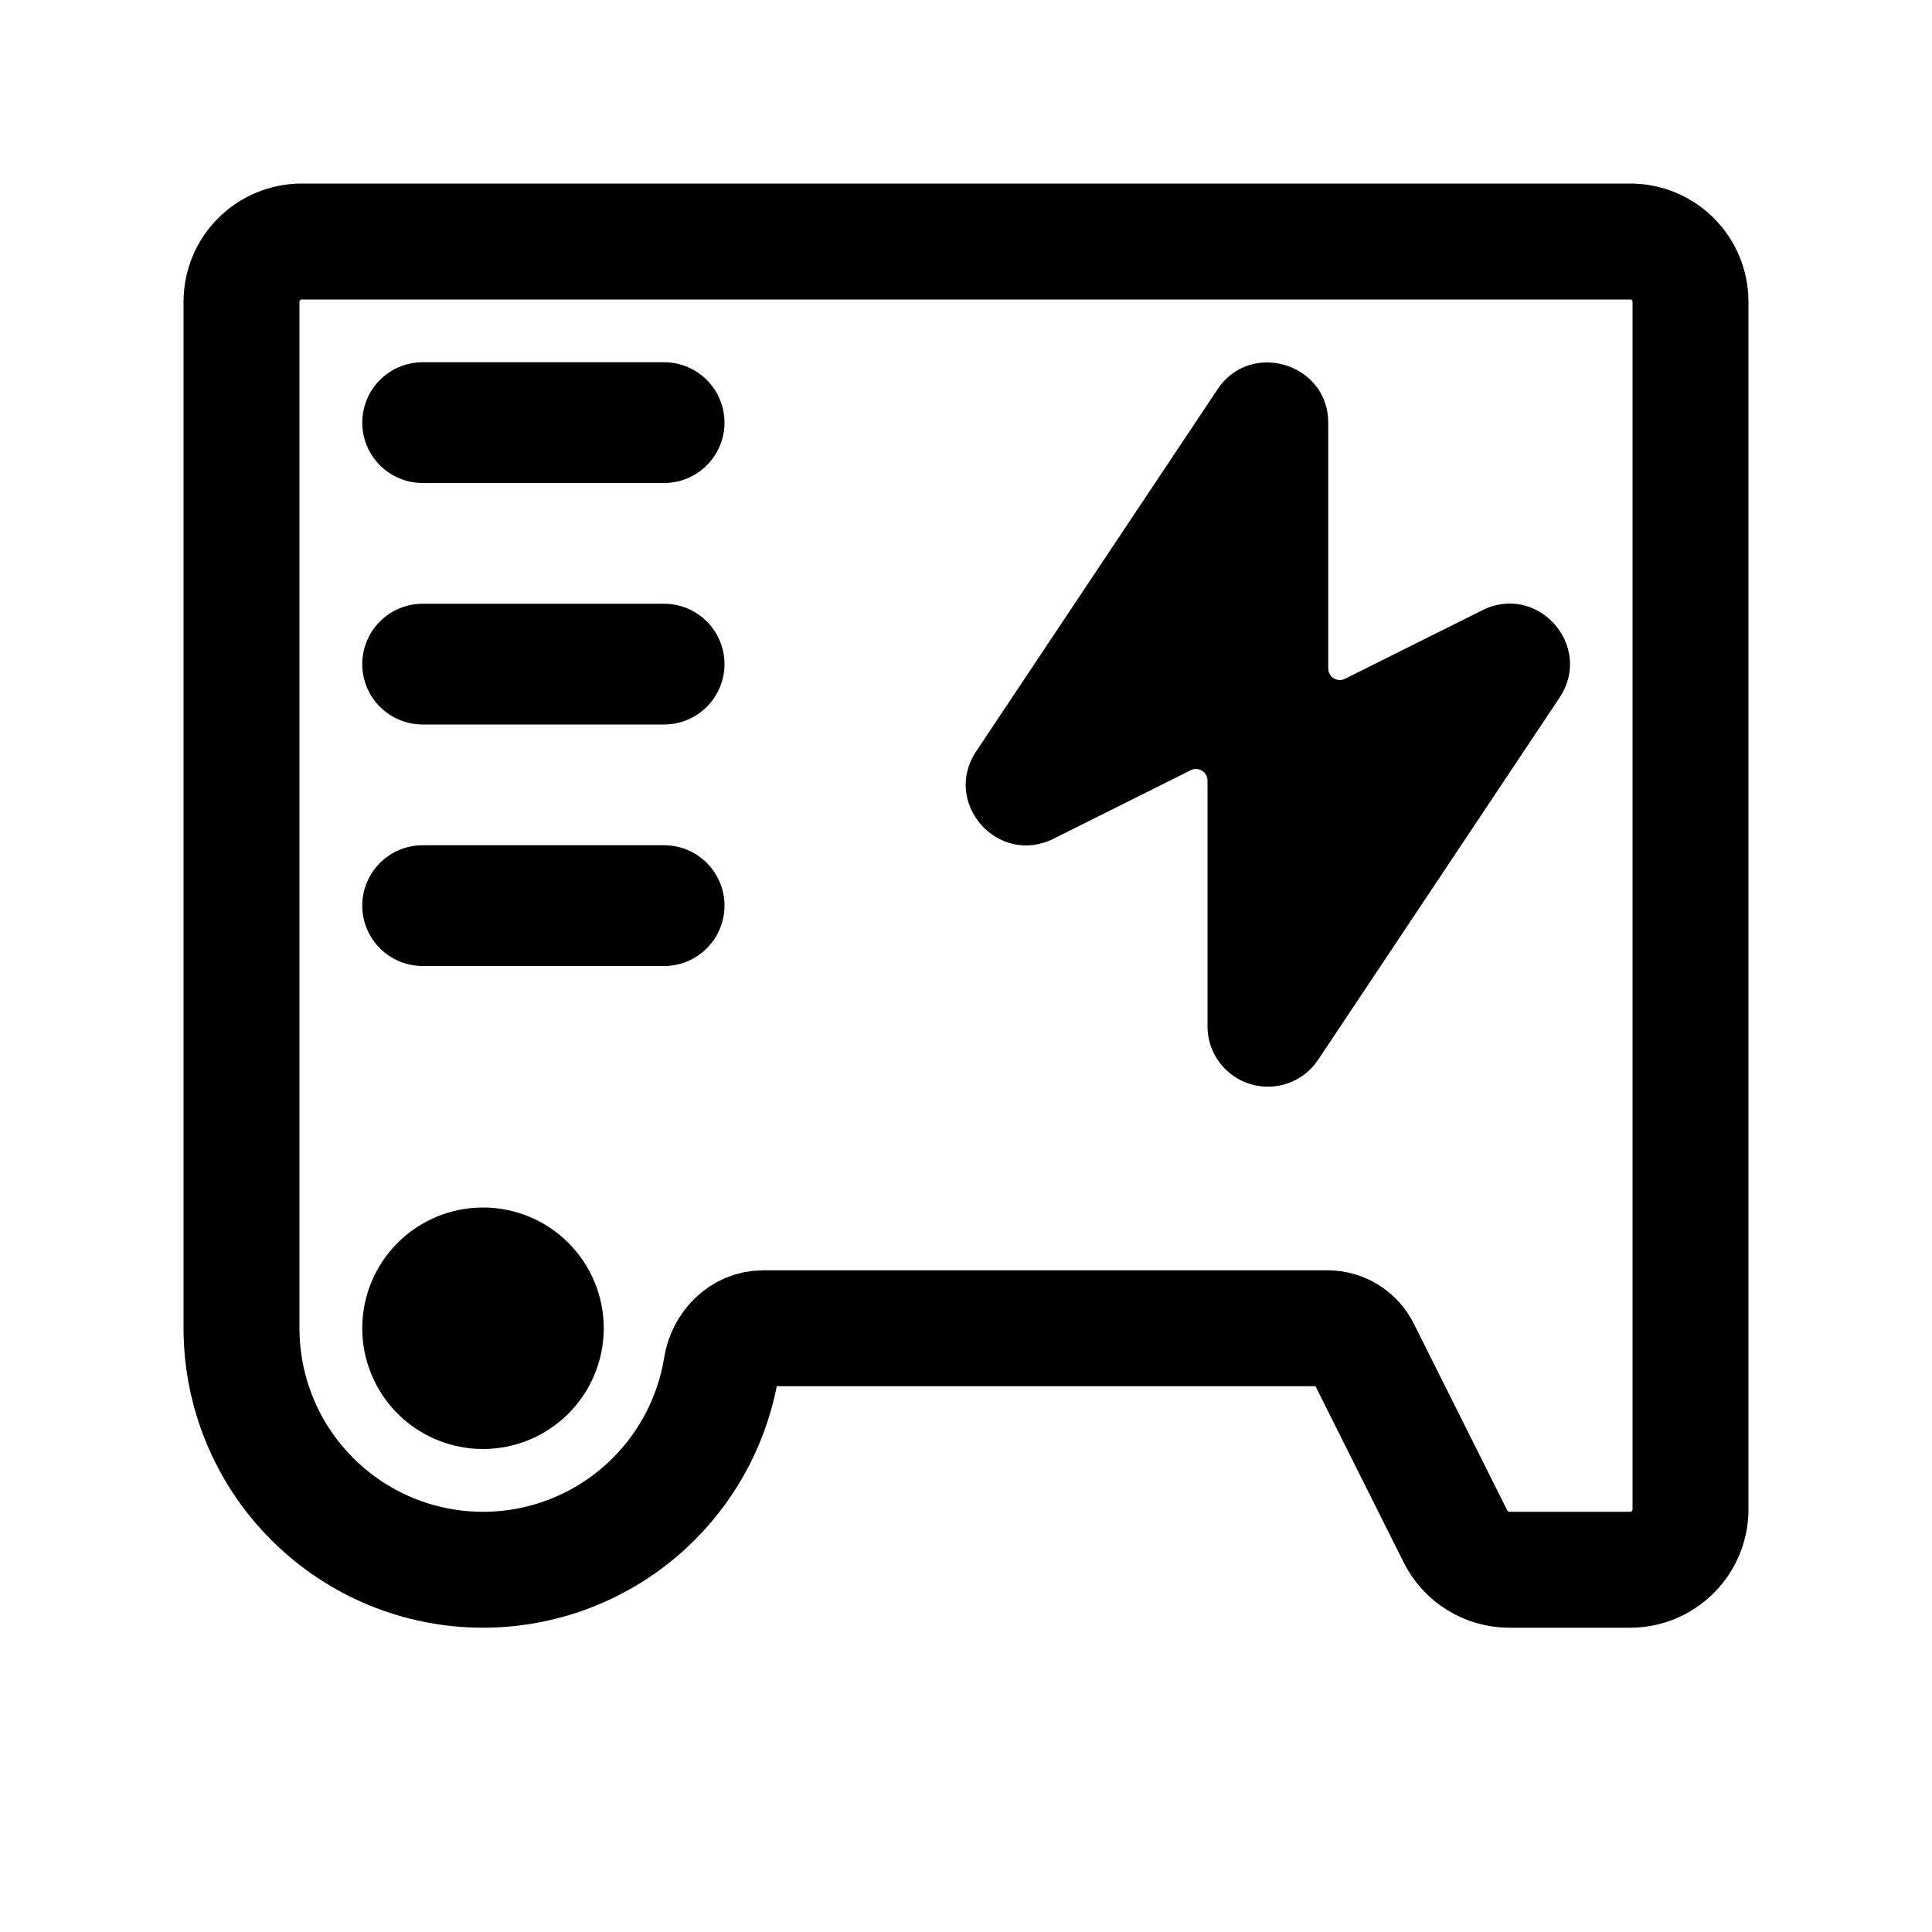 <svg width="50" height="50" viewBox="0 0 50 50" fill="none" xmlns="http://www.w3.org/2000/svg">
<path d="M34.375 10.938V17.299C34.375 17.522 34.61 17.667 34.809 17.567L38.366 15.791C39.8 15.081 41.247 16.722 40.362 18.053L34.112 27.428C33.926 27.707 33.656 27.919 33.34 28.032C33.025 28.145 32.681 28.154 32.36 28.057C32.039 27.96 31.758 27.762 31.558 27.493C31.358 27.224 31.25 26.898 31.25 26.562V20.201C31.25 19.978 31.015 19.833 30.816 19.933L27.259 21.709C25.825 22.419 24.378 20.778 25.262 19.447L31.512 10.072C32.362 8.794 34.375 9.403 34.375 10.938Z" fill="black"/>
<path d="M12.5 31.25C13.329 31.25 14.124 31.579 14.71 32.165C15.296 32.751 15.625 33.546 15.625 34.375C15.625 35.204 15.296 35.999 14.71 36.585C14.124 37.171 13.329 37.5 12.5 37.5C11.671 37.5 10.876 37.171 10.29 36.585C9.704 35.999 9.375 35.204 9.375 34.375C9.375 33.546 9.704 32.751 10.29 32.165C10.876 31.579 11.671 31.25 12.5 31.25Z" fill="black"/>
<path d="M10.938 9.375H17.188C17.602 9.375 17.999 9.54 18.292 9.833C18.585 10.126 18.75 10.523 18.75 10.938C18.75 11.352 18.585 11.749 18.292 12.042C17.999 12.335 17.602 12.5 17.188 12.5H10.938C10.523 12.5 10.126 12.335 9.833 12.042C9.54 11.749 9.375 11.352 9.375 10.938C9.375 10.523 9.54 10.126 9.833 9.833C10.126 9.54 10.523 9.375 10.938 9.375Z" fill="black"/>
<path d="M10.938 15.625H17.188C17.602 15.625 17.999 15.79 18.292 16.083C18.585 16.376 18.75 16.773 18.75 17.188C18.75 17.602 18.585 17.999 18.292 18.292C17.999 18.585 17.602 18.75 17.188 18.75H10.938C10.523 18.75 10.126 18.585 9.833 18.292C9.54 17.999 9.375 17.602 9.375 17.188C9.375 16.773 9.54 16.376 9.833 16.083C10.126 15.79 10.523 15.625 10.938 15.625Z" fill="black"/>
<path d="M10.938 21.875H17.188C17.602 21.875 17.999 22.04 18.292 22.333C18.585 22.626 18.75 23.023 18.75 23.438C18.75 23.852 18.585 24.249 18.292 24.542C17.999 24.835 17.602 25 17.188 25H10.938C10.523 25 10.126 24.835 9.833 24.542C9.54 24.249 9.375 23.852 9.375 23.438C9.375 23.023 9.54 22.626 9.833 22.333C10.126 22.04 10.523 21.875 10.938 21.875Z" fill="black"/>
<path d="M6.25 7.812C6.25 6.947 6.947 6.25 7.812 6.25H42.188C43.053 6.25 43.75 6.947 43.75 7.812V39.062C43.75 39.477 43.585 39.874 43.292 40.167C42.999 40.46 42.602 40.625 42.188 40.625H39.062C38.772 40.625 38.488 40.544 38.241 40.391C37.994 40.238 37.795 40.019 37.666 39.759L35.248 34.928C35.079 34.589 34.733 34.375 34.354 34.375H19.75C19.198 34.375 18.758 34.826 18.67 35.371C18.462 36.659 17.854 37.86 16.919 38.794C15.747 39.967 14.158 40.625 12.5 40.625C10.842 40.625 9.253 39.967 8.081 38.794C6.908 37.622 6.25 36.033 6.25 34.375V7.812Z" stroke="black" stroke-width="3"/>
</svg>
